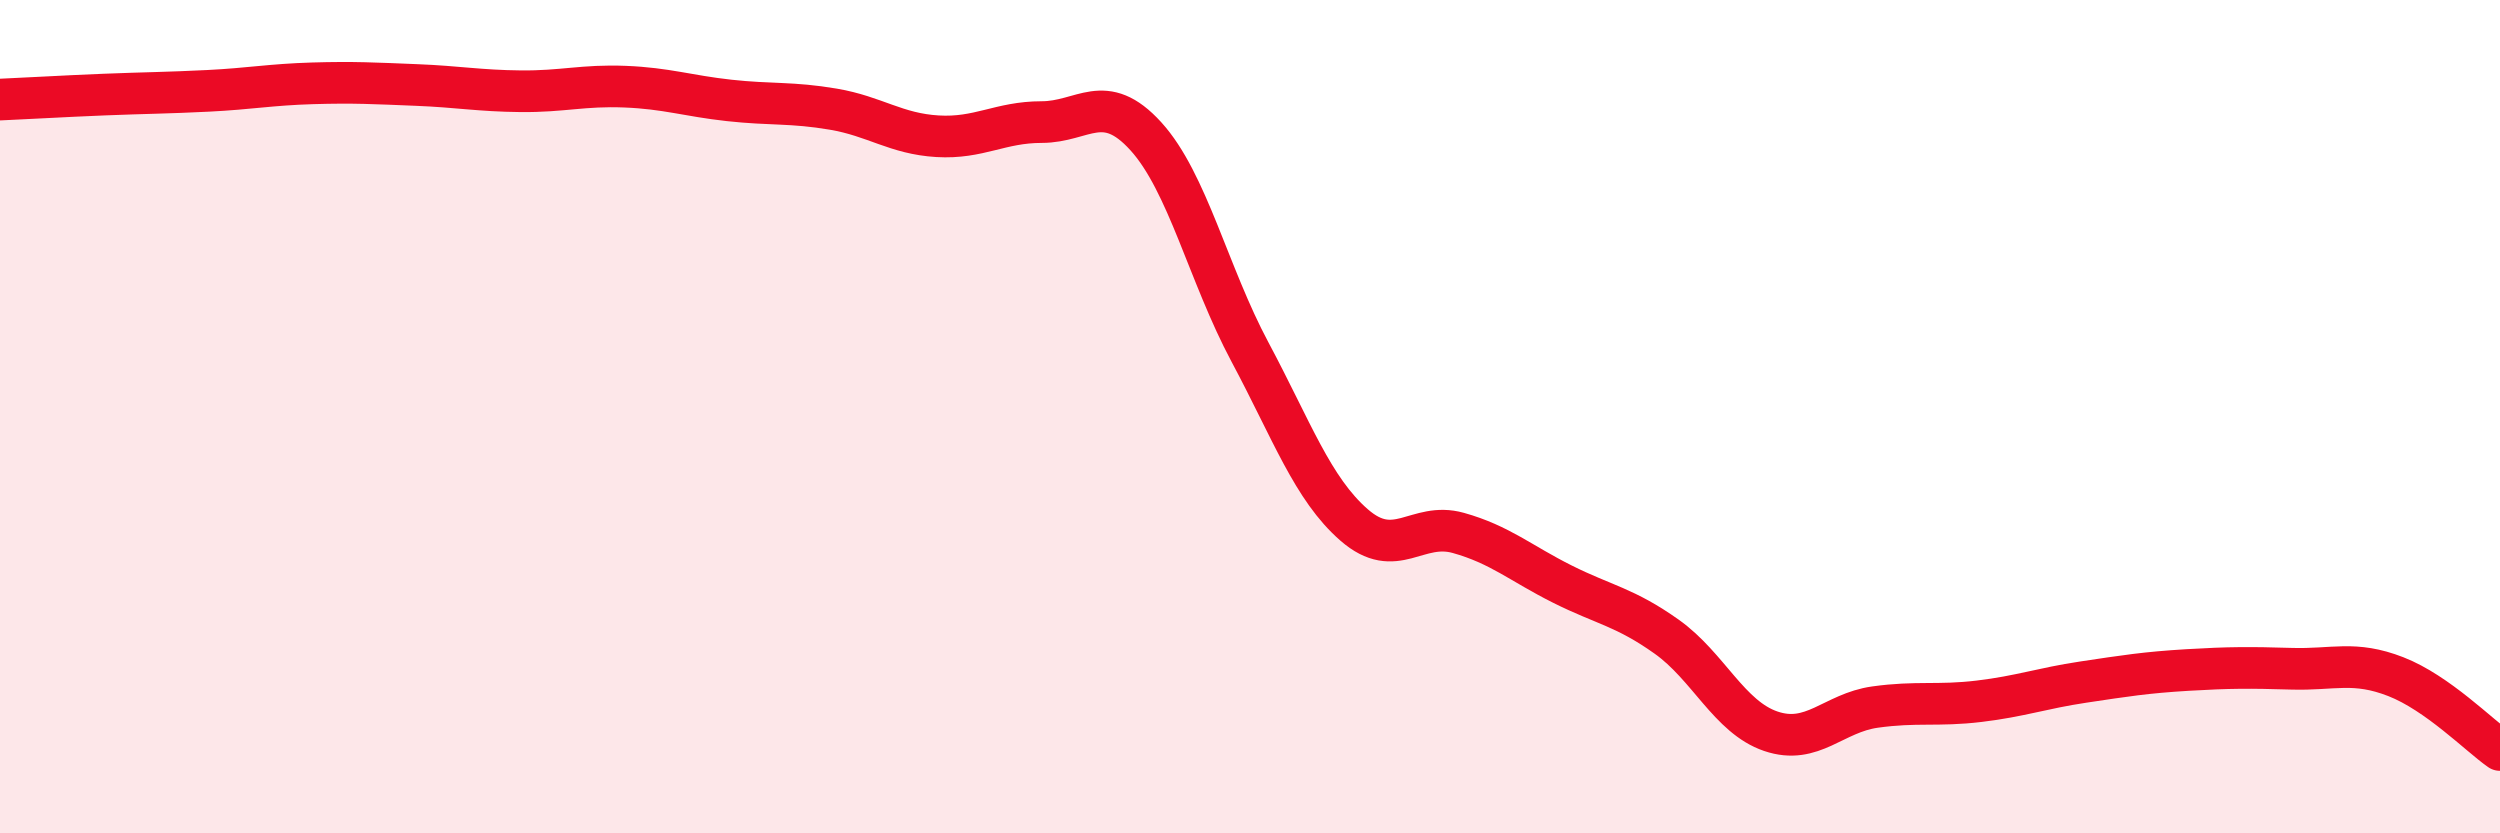 
    <svg width="60" height="20" viewBox="0 0 60 20" xmlns="http://www.w3.org/2000/svg">
      <path
        d="M 0,2.39 C 0.5,2.37 1.5,2.31 2.5,2.27 C 3.5,2.23 4,2.23 5,2.18 C 6,2.13 6.5,2.03 7.5,2 C 8.5,1.97 9,2 10,2.04 C 11,2.08 11.5,2.18 12.5,2.19 C 13.5,2.2 14,2.04 15,2.08 C 16,2.12 16.5,2.3 17.5,2.41 C 18.5,2.52 19,2.45 20,2.62 C 21,2.79 21.5,3.21 22.5,3.27 C 23.5,3.33 24,2.93 25,2.93 C 26,2.93 26.5,2.17 27.5,3.27 C 28.5,4.37 29,6.58 30,8.45 C 31,10.32 31.5,11.73 32.5,12.6 C 33.5,13.47 34,12.51 35,12.79 C 36,13.07 36.5,13.52 37.5,14.02 C 38.5,14.52 39,14.57 40,15.28 C 41,15.99 41.5,17.21 42.5,17.55 C 43.5,17.89 44,17.11 45,16.97 C 46,16.83 46.5,16.95 47.5,16.83 C 48.5,16.71 49,16.52 50,16.37 C 51,16.22 51.5,16.14 52.5,16.08 C 53.5,16.02 54,16.02 55,16.05 C 56,16.08 56.5,15.85 57.5,16.24 C 58.5,16.63 59.5,17.65 60,18L60 20L0 20Z"
        fill="#EB0A25"
        opacity="0.1"
        stroke-linecap="round"
        stroke-linejoin="round"
      />
      <path
        d="M 0,2.39 C 0.5,2.37 1.5,2.31 2.5,2.27 C 3.5,2.23 4,2.23 5,2.18 C 6,2.13 6.5,2.03 7.5,2 C 8.5,1.97 9,2 10,2.04 C 11,2.08 11.5,2.18 12.5,2.19 C 13.5,2.2 14,2.04 15,2.08 C 16,2.12 16.5,2.3 17.5,2.41 C 18.5,2.52 19,2.45 20,2.62 C 21,2.79 21.5,3.21 22.5,3.27 C 23.5,3.33 24,2.93 25,2.93 C 26,2.93 26.5,2.17 27.5,3.27 C 28.5,4.37 29,6.58 30,8.45 C 31,10.32 31.5,11.73 32.5,12.6 C 33.5,13.47 34,12.51 35,12.79 C 36,13.07 36.5,13.52 37.5,14.02 C 38.5,14.52 39,14.57 40,15.28 C 41,15.99 41.5,17.21 42.5,17.55 C 43.5,17.89 44,17.11 45,16.97 C 46,16.83 46.5,16.95 47.5,16.83 C 48.5,16.71 49,16.52 50,16.37 C 51,16.22 51.5,16.14 52.5,16.08 C 53.5,16.02 54,16.02 55,16.05 C 56,16.08 56.5,15.85 57.5,16.24 C 58.5,16.63 59.5,17.65 60,18"
        stroke="#EB0A25"
        stroke-width="1"
        fill="none"
        stroke-linecap="round"
        stroke-linejoin="round"
      />
    </svg>
  